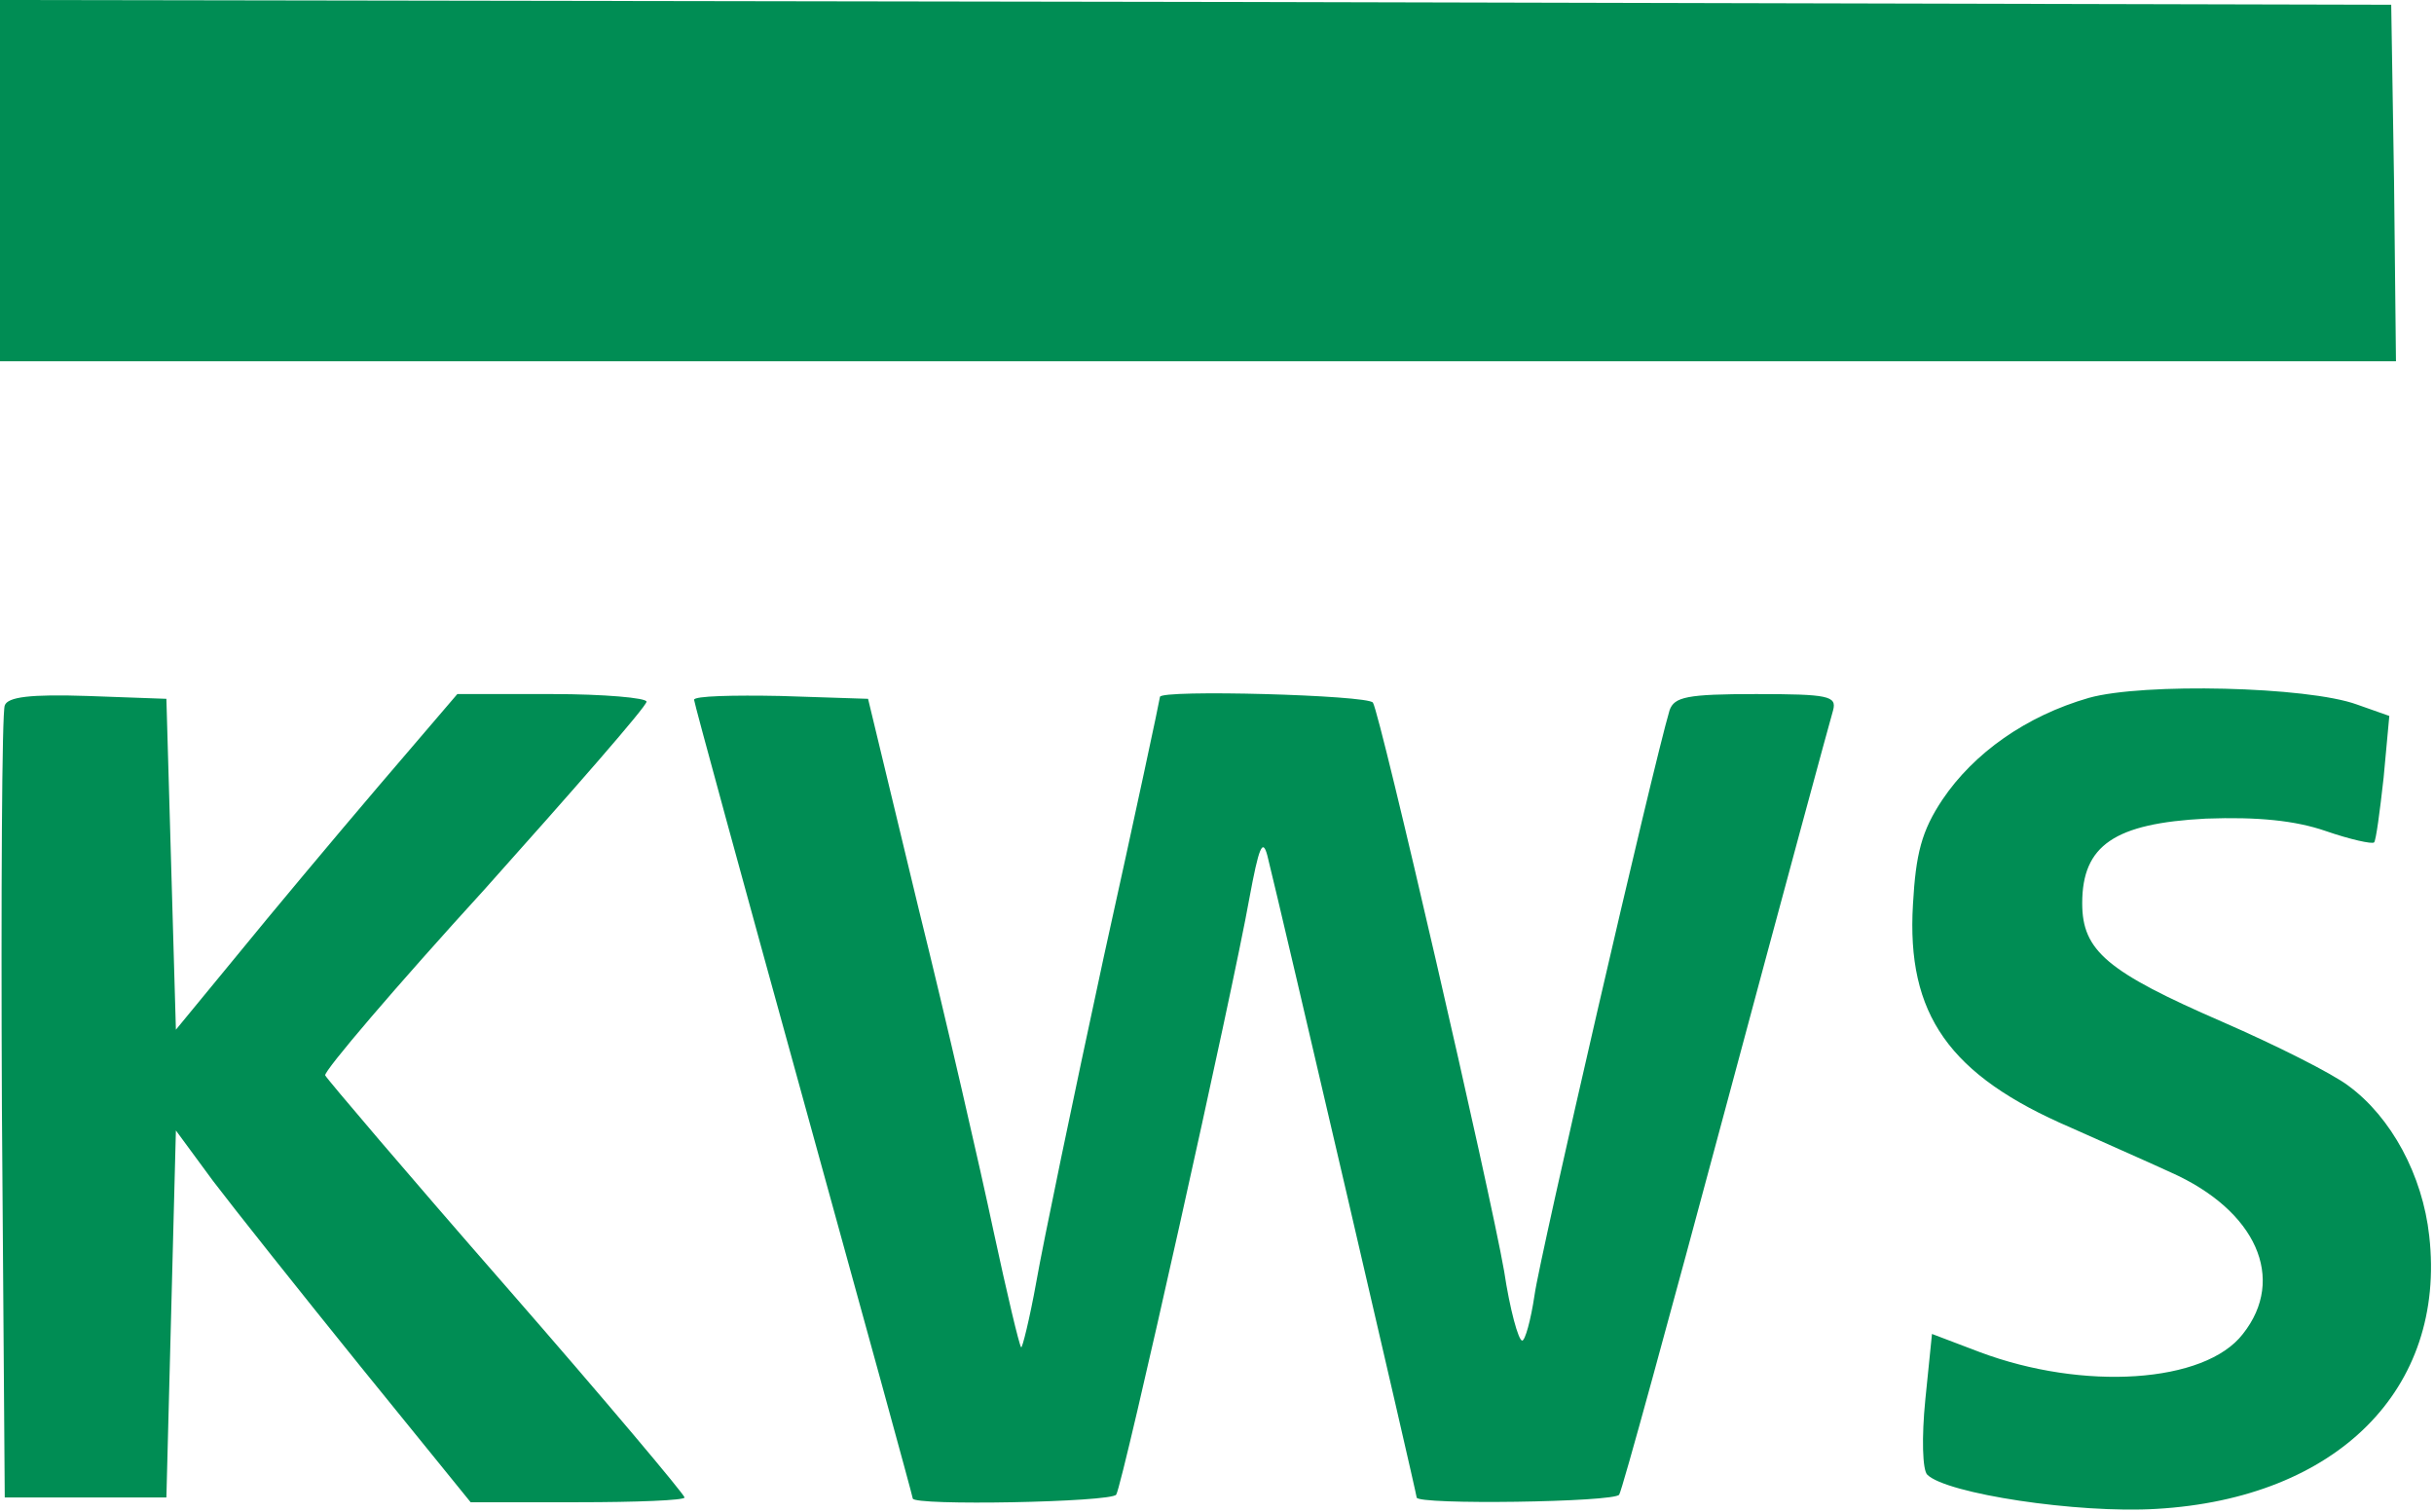<svg xmlns="http://www.w3.org/2000/svg" xmlns:xlink="http://www.w3.org/1999/xlink" width="256" height="159"><g><svg xmlns="http://www.w3.org/2000/svg" xmlns:xlink="http://www.w3.org/1999/xlink" width="256" height="159"/><svg xmlns="http://www.w3.org/2000/svg" width="256" height="159" version="1.0" viewBox="0 0 256 159"><g fill="#008d54" transform="matrix(.1 0 0 -.1 0 159)"><path d="M0 1400v-190h2520l-2 188-3 187-1257 3-1258 2v-190zm2197-544c-66-19-121-58-154-107-22-33-28-57-31-110-7-116 38-180 166-235 31-14 79-35 105-47 90-40 122-112 76-170-40-52-168-60-277-19l-50 19-7-69c-4-40-3-74 2-79 20-20 158-41 241-36 190 11 305 126 287 287-7 64-40 125-85 158-17 13-77 43-132 67-122 53-148 75-148 125 0 61 34 84 130 89 55 2 94-2 126-13 26-9 49-14 51-12s6 32 10 68l6 65-34 12c-52 19-225 23-282 7zM5 848c-3-7-4-198-3-423L5 15h170l5 193 5 193 39-53c22-29 92-117 155-195L495 10h113c61 0 112 2 112 5s-84 103-187 221C429 355 344 455 342 459c-1 5 74 93 168 196 93 104 170 192 170 197 0 4-45 8-99 8H481l-83-97c-46-54-113-134-148-177l-65-79-5 174-5 174-83 3c-60 2-84-1-87-10zm725 6c0-3 52-193 115-421S960 16 960 14c0-8 209-4 214 4 7 11 123 531 140 627 10 54 14 64 19 45 15-60 157-671 157-675 0-8 209-5 213 3 3 4 53 187 112 407s110 408 113 418c4 15-5 17-81 17-73 0-86-3-91-17-18-61-137-577-142-615-4-27-10-48-13-48-4 0-13 33-19 73-15 86-130 585-138 598-5 8-224 14-224 6 0-2-26-124-59-273-32-148-64-302-71-342-7-39-15-71-16-69-2 2-15 57-29 122-14 66-49 219-79 340l-53 220-92 3c-50 1-91 0-91-4z"/></g></svg></g></svg>